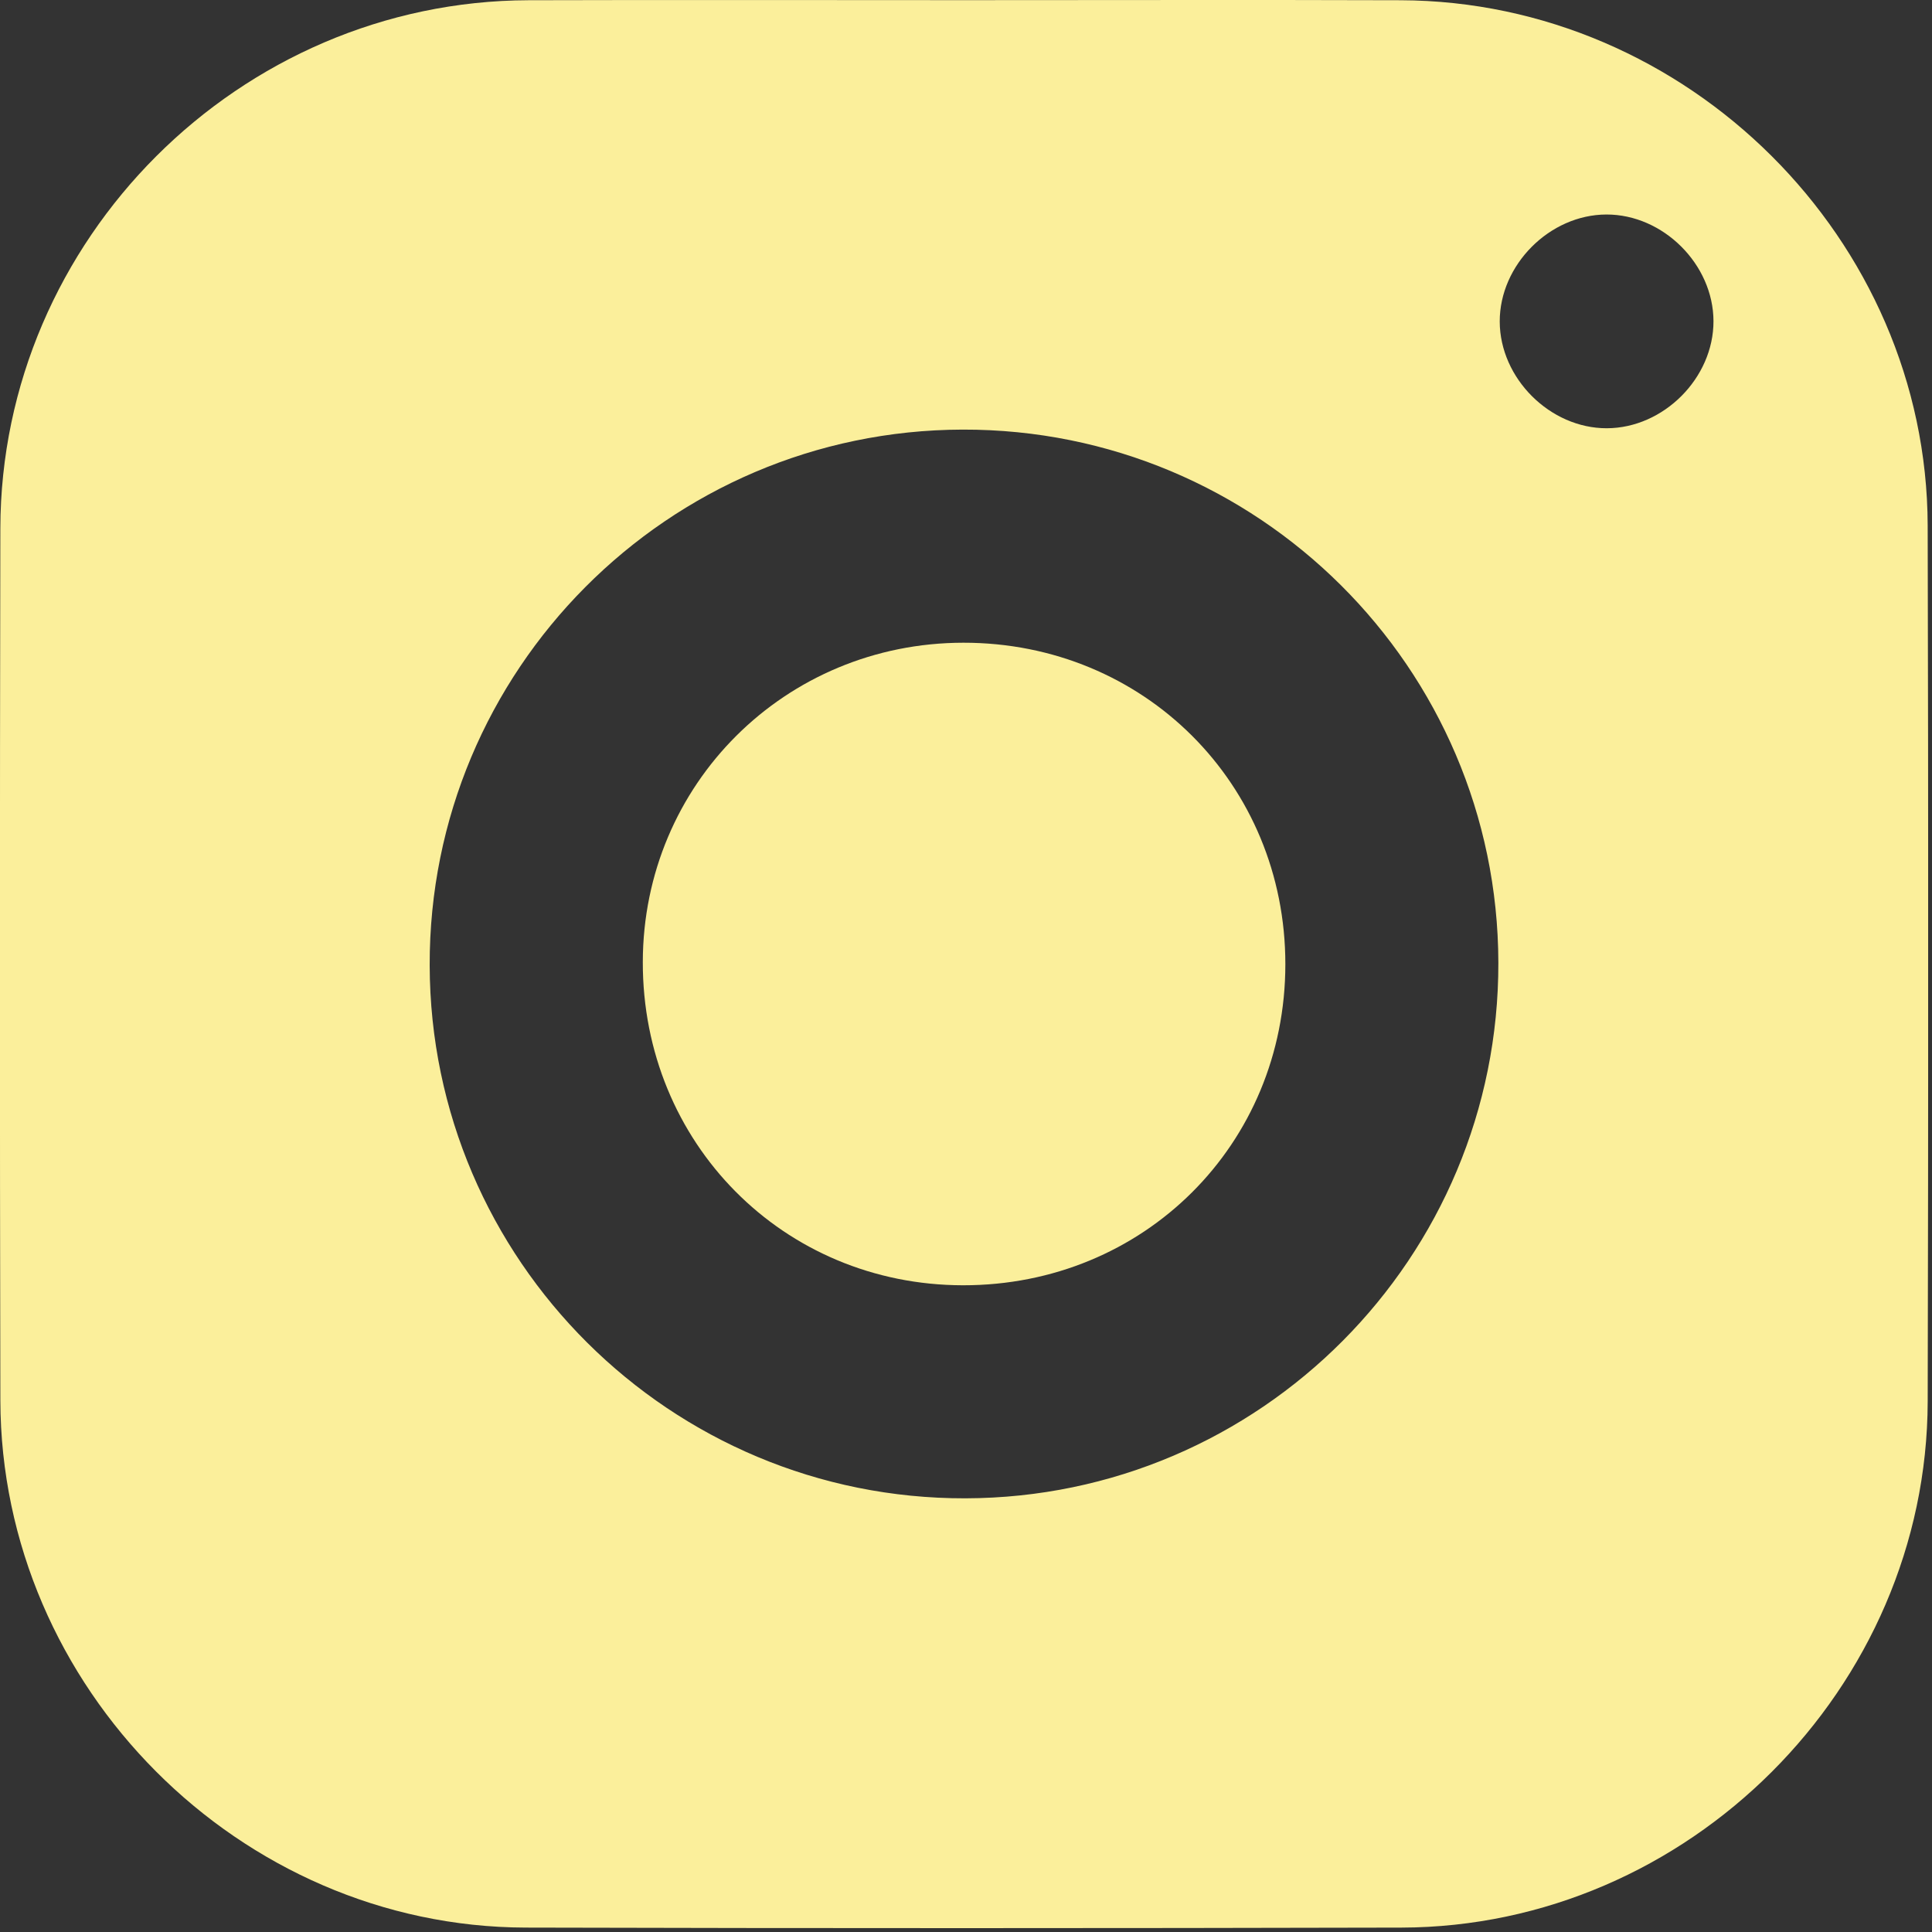 <?xml version="1.0" encoding="UTF-8" standalone="no"?><!DOCTYPE svg PUBLIC "-//W3C//DTD SVG 1.1//EN" "http://www.w3.org/Graphics/SVG/1.1/DTD/svg11.dtd"><svg width="100%" height="100%" viewBox="0 0 334 334" version="1.1" xmlns="http://www.w3.org/2000/svg" xmlns:xlink="http://www.w3.org/1999/xlink" xml:space="preserve" xmlns:serif="http://www.serif.com/" style="fill-rule:evenodd;clip-rule:evenodd;stroke-linejoin:round;stroke-miterlimit:2;"><rect x="0" y="0" width="334" height="334" fill="#333333" stroke="none"/><rect id="Insta" x="0" y="0" width="333.333" height="333.333" style="fill:none;"/><clipPath id="_clip1"><rect x="0" y="0" width="333.333" height="333.333"/></clipPath><g clip-path="url(#_clip1)"><g><path d="M296.223,55.522c-0.023,-9.818 -8.696,-18.457 -18.51,-18.438c-9.814,0.021 -18.464,8.705 -18.443,18.51c0.026,9.814 8.705,18.464 18.512,18.441c9.823,-0.022 18.462,-8.697 18.441,-18.513m-37.191,110.885c-0.114,-50.989 -41.595,-92.259 -92.607,-92.138c-50.981,0.12 -92.263,41.611 -92.143,92.609c0.12,50.978 41.622,92.269 92.615,92.149c50.985,-0.124 92.251,-41.603 92.135,-92.62m-92.284,-166.381c25.124,0 50.248,-0.067 75.375,0.015c49.633,0.164 91.002,41.32 91.13,90.82c0.127,50.471 0.121,100.939 0.003,151.409c-0.116,49.569 -41.403,90.856 -90.977,90.97c-50.47,0.12 -100.938,0.129 -151.409,-0.002c-49.478,-0.124 -90.704,-41.525 -90.808,-91.141c-0.103,-50.249 -0.097,-100.498 -0.002,-150.746c0.095,-49.973 41.338,-91.165 91.315,-91.312c25.126,-0.072 50.25,-0.013 75.373,-0.013" style="fill:#fbef9b;fill-rule:nonzero;"/><path d="M222.209,166.697c-0.007,31.163 -24.477,55.535 -55.731,55.499c-31.066,-0.034 -55.41,-24.618 -55.351,-55.901c0.057,-30.718 24.606,-55.161 55.423,-55.182c31.209,-0.019 55.667,24.405 55.659,55.584" style="fill:#fbef9b;fill-rule:nonzero;"/></g></g></svg>